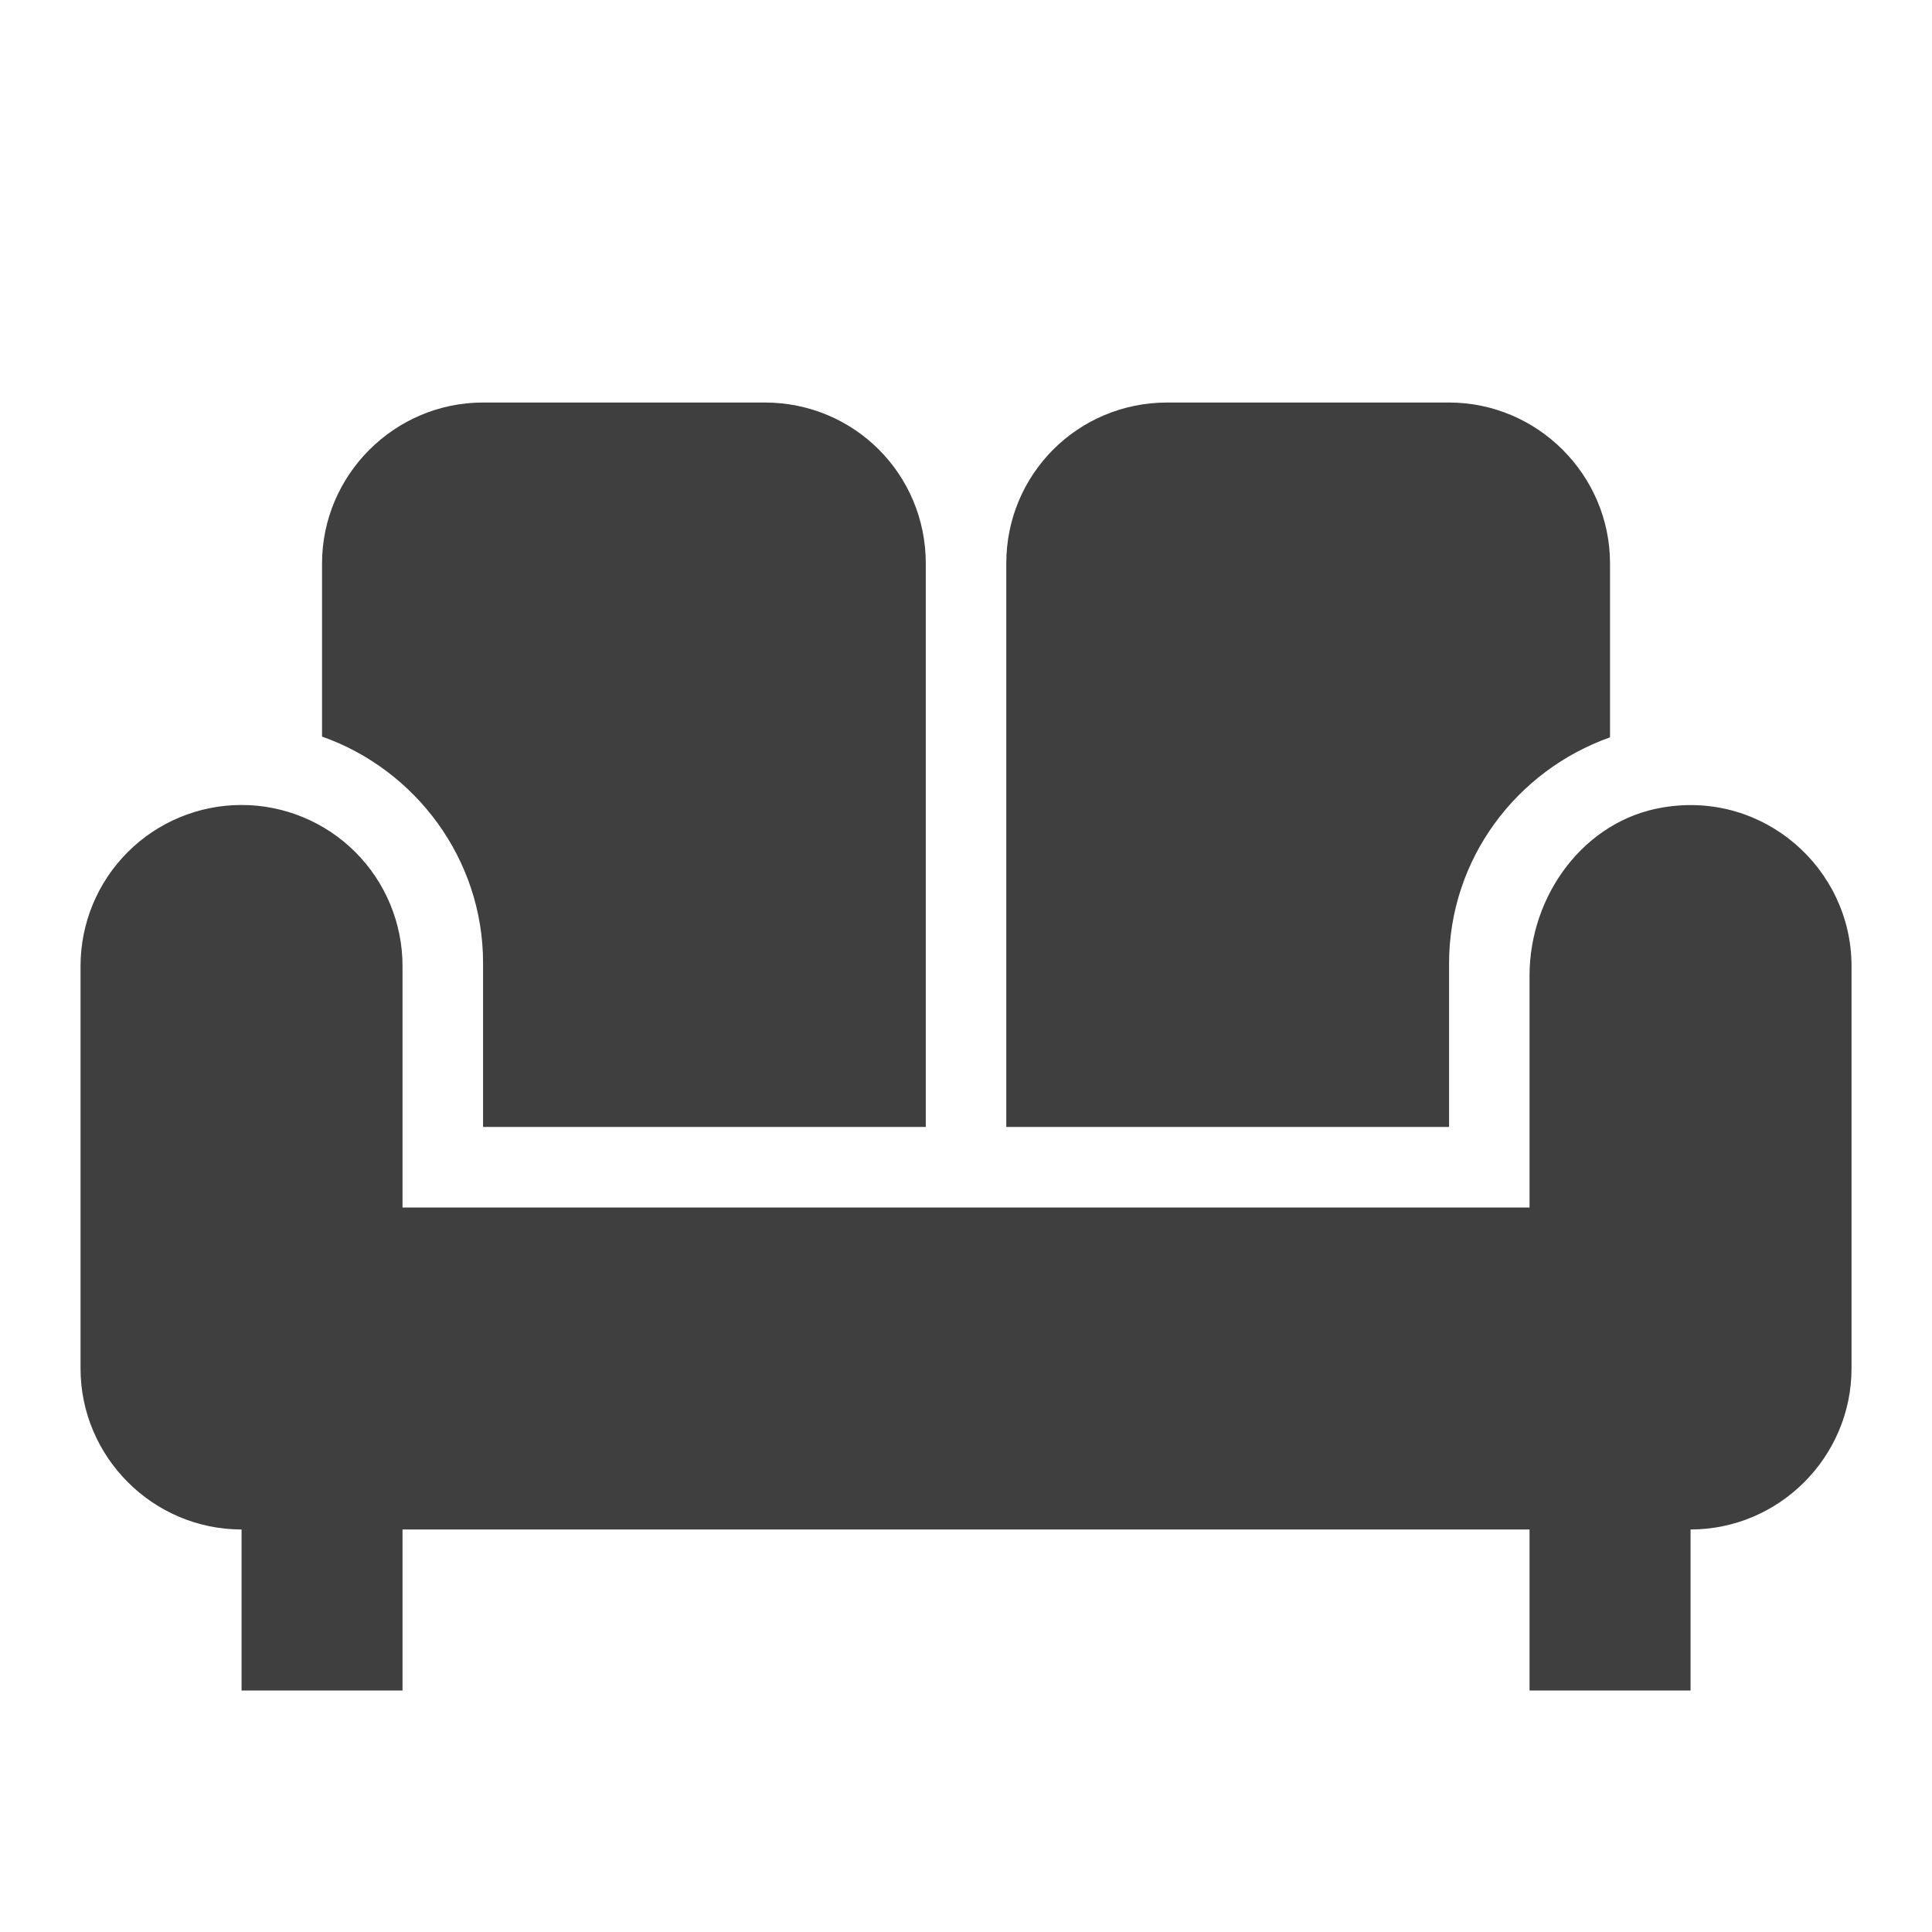 <?xml version="1.0" encoding="UTF-8"?> <svg xmlns="http://www.w3.org/2000/svg" width="32" height="32" viewBox="0 0 32 32" fill="none"><path d="M16.667 9.333C16.667 7.853 17.854 6.667 19.334 6.667H24.001C25.467 6.667 26.667 7.867 26.667 9.333V12.213C25.121 12.76 24.001 14.226 24.001 15.96V18.666H16.667V9.333ZM8.001 15.947V18.666H15.334V9.333C15.334 7.853 14.147 6.667 12.667 6.667H8.001C6.534 6.667 5.334 7.867 5.334 9.333V12.2C6.881 12.746 8.001 14.226 8.001 15.947ZM27.547 13.373C26.241 13.586 25.334 14.826 25.334 16.16V20H6.667V16C6.667 15.293 6.386 14.614 5.886 14.114C5.386 13.614 4.708 13.333 4.001 13.333C3.293 13.333 2.615 13.614 2.115 14.114C1.615 14.614 1.334 15.293 1.334 16V22.666C1.334 24.133 2.534 25.333 4.001 25.333V28H6.667V25.333H25.334V28H28.001V25.333C29.467 25.333 30.667 24.133 30.667 22.666V16C30.667 14.386 29.214 13.093 27.547 13.373Z" fill="#3F3F3F"></path></svg> 